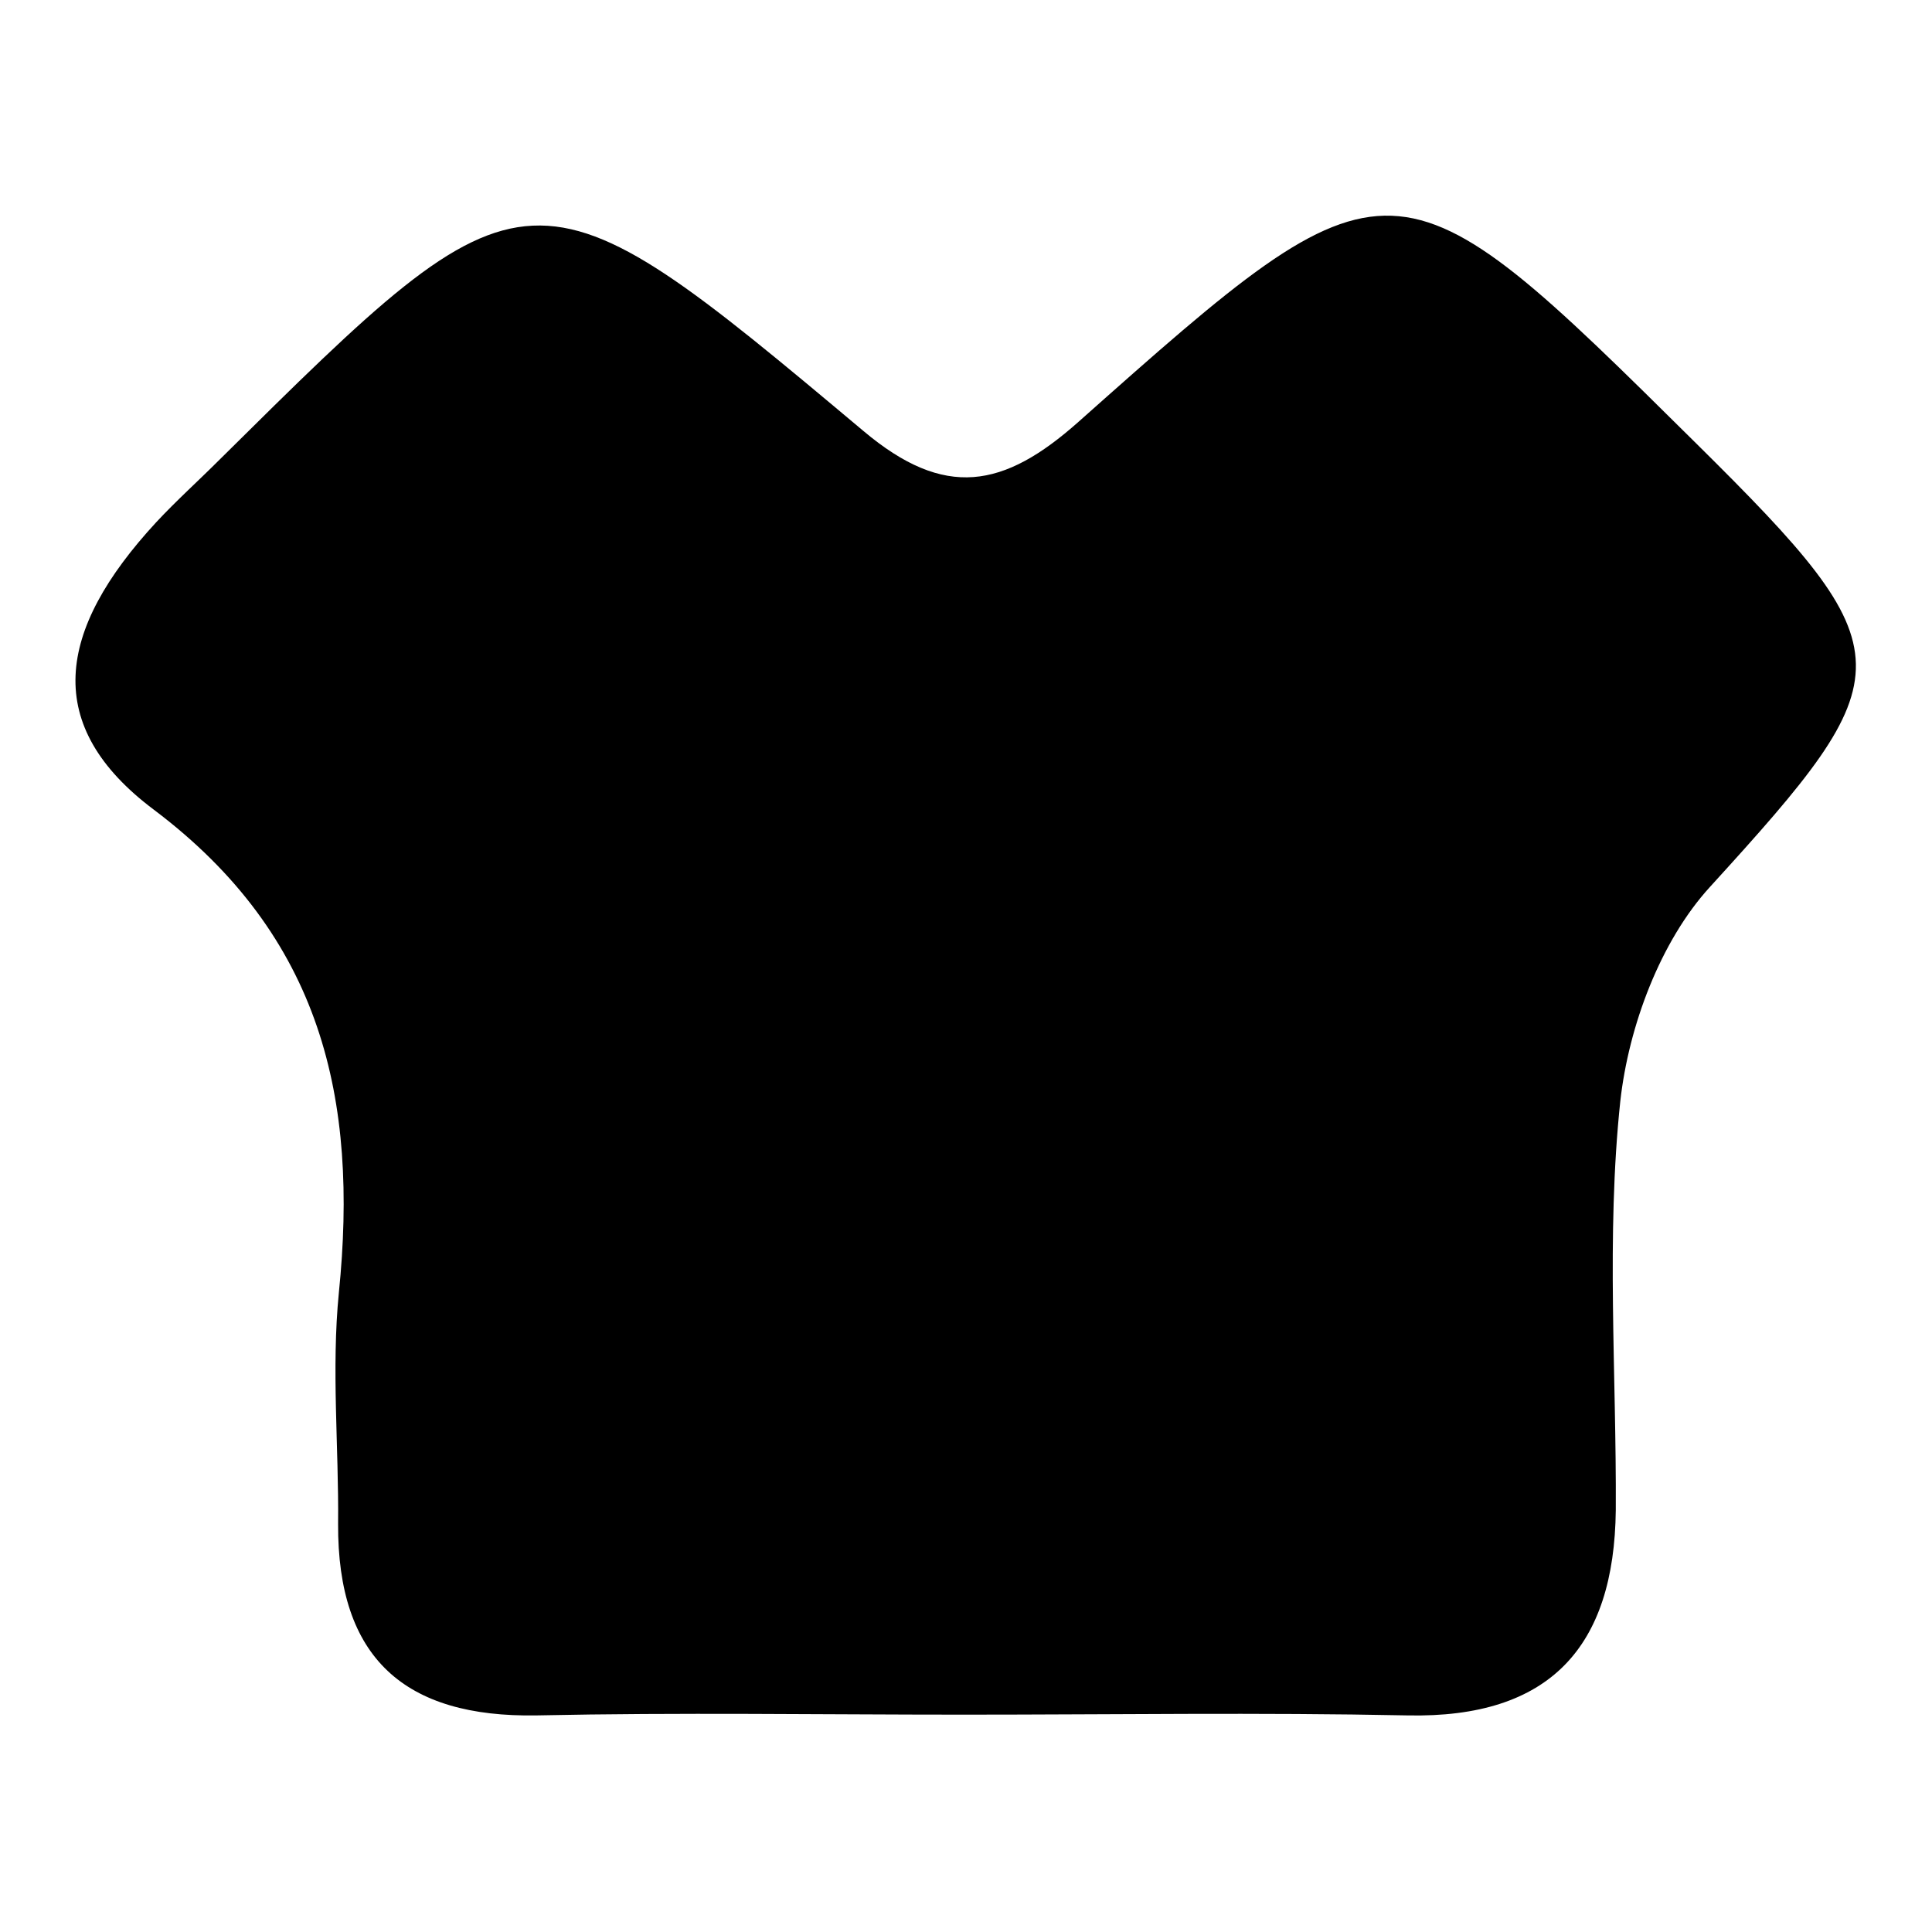 <?xml version="1.0" encoding="utf-8"?>
<!-- Svg Vector Icons : http://www.onlinewebfonts.com/icon -->
<!DOCTYPE svg PUBLIC "-//W3C//DTD SVG 1.1//EN" "http://www.w3.org/Graphics/SVG/1.1/DTD/svg11.dtd">
<svg version="1.1" xmlns="http://www.w3.org/2000/svg" xmlns:xlink="http://www.w3.org/1999/xlink" x="0px" y="0px" viewBox="0 0 256 256" enable-background="new 0 0 256 256" xml:space="preserve">
<g><g><path fill="#000000" d="M127.7,227.2c-18.9,0-37.7-0.3-56.6,0.1c-17.5,0.3-26.4-7.6-26.3-25.4c0.1-10.2-0.9-20.5,0.1-30.6c2.6-25.6-2.2-47.2-24.5-64c-14.8-11.1-13-23.7,0.3-38.1c2.7-2.9,5.6-5.5,8.4-8.3c41-40.6,41.2-40.8,85.3-3.8c10.8,9.1,18.6,7.6,28.5-1.2c41.6-37,41.8-36.8,81.9,2.9c28.1,27.8,27.6,30.4,1.8,58.7c-6.6,7.2-10.8,18.5-11.9,28.4c-1.9,17.9-0.5,36.1-0.6,54.2c-0.2,18.1-8.7,27.6-27.6,27.2C167,226.9,147.3,227.2,127.7,227.2z"/></g></g>
</svg>
